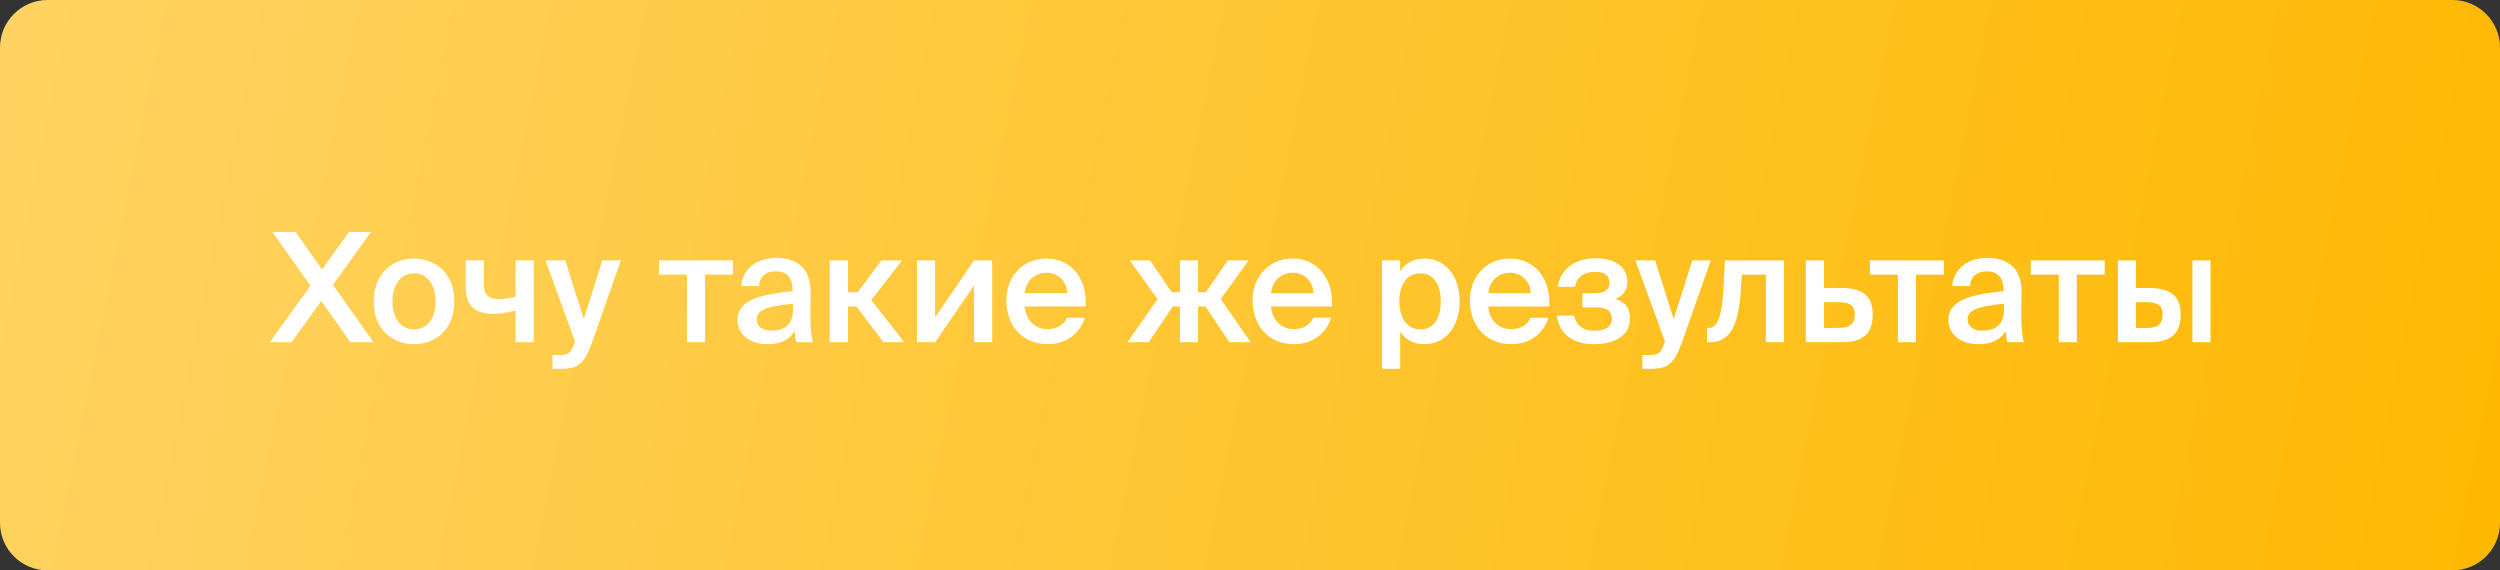 <?xml version="1.0" encoding="UTF-8"?> <svg xmlns="http://www.w3.org/2000/svg" width="263" height="60" viewBox="0 0 263 60" fill="none"><rect x="0" y="0" width="263" height="60" fill="#333333" stroke="none"/> <path d="M-1.12999e-05 5C-5.05912e-06 2.239 2.239 0 5 0H258C260.761 0 263 2.239 263 5V25.5V55C263 57.761 260.761 60 258 60H5C2.239 60 -5.05912e-06 57.761 -1.12999e-05 55L-6.77994e-05 30L-1.12999e-05 5Z" fill="url(#paint0_linear_521_787)"></path> <path d="M28.385 36H30.673L33.793 31.664L36.865 36H39.297L35.025 29.968L39.025 24.4H36.721L33.873 28.352L31.089 24.4H28.657L32.657 30.064L28.385 36ZM41.284 31.712C41.284 29.728 42.34 28.752 43.556 28.752C44.772 28.752 45.828 29.728 45.828 31.712C45.828 33.696 44.772 34.656 43.556 34.656C42.34 34.656 41.284 33.696 41.284 31.712ZM43.556 27.2C41.46 27.2 39.316 28.608 39.316 31.712C39.316 34.832 41.46 36.208 43.556 36.208C45.652 36.208 47.796 34.832 47.796 31.712C47.796 28.608 45.652 27.2 43.556 27.2ZM56.145 36V27.392H54.241V31.216C53.585 31.392 53.073 31.456 52.577 31.456C51.409 31.456 50.897 31.04 50.897 29.952V27.392H48.993V30.288C48.993 32.16 50.017 33.008 51.825 33.008C52.609 33.008 53.329 32.912 54.241 32.672V36H56.145ZM58.985 38.8C60.921 38.8 61.481 38.208 62.297 35.984L65.321 27.392H63.369L61.417 33.568L59.465 27.392H57.385L60.505 35.952L60.409 36.16C60.025 37.28 59.673 37.344 58.841 37.344H58.121V38.8H58.985ZM77.102 28.896V27.392H69.326V28.896H72.27V36H74.174V28.896H77.102ZM83.423 32.608C83.423 34.08 82.591 34.784 81.183 34.784C80.223 34.784 79.599 34.336 79.599 33.584C79.599 32.608 80.703 32.208 83.423 31.952V32.608ZM80.767 36.208C82.047 36.208 83.039 35.776 83.599 34.832C83.647 35.424 83.695 35.632 83.759 36H85.503C85.327 35.28 85.247 34.144 85.247 33.056C85.247 32.272 85.279 31.248 85.279 30.832C85.327 28.08 83.711 27.136 81.647 27.136C79.567 27.136 78.111 28.352 77.983 30.096H79.855C79.903 29.056 80.623 28.544 81.583 28.544C82.543 28.544 83.375 28.992 83.375 30.464V30.624C80.239 30.96 77.583 31.472 77.583 33.632C77.583 35.2 78.895 36.208 80.767 36.208ZM92.933 36H95.125L91.653 31.568L94.901 27.392H92.725L90.245 30.736H89.205V27.392H87.285V36H89.205V32.24H90.101L92.933 36ZM104.376 27.392H102.472L98.376 33.392V27.392H96.472V36H98.376L102.472 30.032V36H104.376V27.392ZM114.215 32.24C114.391 29.36 112.727 27.2 110.087 27.2C107.639 27.2 105.863 29.04 105.863 31.632C105.863 34.112 107.447 36.208 110.215 36.208C112.423 36.208 113.735 34.8 114.119 33.424H112.247C111.911 34.24 111.143 34.624 110.135 34.624C109.047 34.624 107.927 33.84 107.799 32.24H114.215ZM110.087 28.688C111.207 28.688 112.231 29.504 112.279 30.848H107.799C107.975 29.232 109.191 28.688 110.087 28.688ZM124.126 36H126.03V32.24H126.814L129.342 36H131.566L128.414 31.456L131.358 27.392H129.166L126.862 30.736H126.03V27.392H124.126V30.736H123.262L120.99 27.392H118.862L121.774 31.472L118.606 36H120.846L123.374 32.24H124.126V36ZM140.121 32.24C140.297 29.36 138.633 27.2 135.993 27.2C133.545 27.2 131.769 29.04 131.769 31.632C131.769 34.112 133.353 36.208 136.121 36.208C138.329 36.208 139.641 34.8 140.025 33.424H138.153C137.817 34.24 137.049 34.624 136.041 34.624C134.953 34.624 133.833 33.84 133.705 32.24H140.121ZM135.993 28.688C137.113 28.688 138.137 29.504 138.185 30.848H133.705C133.881 29.232 135.097 28.688 135.993 28.688ZM147.216 31.696C147.216 29.712 148.192 28.752 149.44 28.752C150.784 28.752 151.568 29.888 151.568 31.696C151.568 33.536 150.784 34.656 149.44 34.656C148.192 34.656 147.216 33.68 147.216 31.696ZM145.392 27.392V38.8H147.296V34.864C147.808 35.712 148.704 36.208 149.856 36.208C151.968 36.208 153.552 34.464 153.552 31.696C153.552 28.944 151.968 27.2 149.856 27.2C148.704 27.2 147.808 27.696 147.296 28.544V27.392H145.392ZM162.981 32.24C163.157 29.36 161.493 27.2 158.853 27.2C156.405 27.2 154.629 29.04 154.629 31.632C154.629 34.112 156.213 36.208 158.981 36.208C161.189 36.208 162.501 34.8 162.885 33.424H161.013C160.677 34.24 159.909 34.624 158.901 34.624C157.813 34.624 156.693 33.84 156.565 32.24H162.981ZM158.853 28.688C159.973 28.688 160.997 29.504 161.045 30.848H156.565C156.741 29.232 157.957 28.688 158.853 28.688ZM169.956 31.456C170.788 31.088 171.204 30.496 171.204 29.648C171.204 27.92 169.684 27.168 167.812 27.168C165.908 27.168 164.18 28.144 163.876 30.176H165.7C165.844 29.104 166.708 28.592 167.78 28.592C168.852 28.592 169.316 28.992 169.316 29.776C169.316 30.528 168.724 30.848 167.78 30.848H166.468V32.336H167.876C168.964 32.336 169.572 32.672 169.572 33.568C169.572 34.32 168.932 34.8 167.716 34.8C166.5 34.8 165.78 34.176 165.604 33.2H163.78C164.084 35.392 165.764 36.208 167.652 36.208C169.812 36.208 171.476 35.376 171.476 33.472C171.476 32.32 170.9 31.728 169.956 31.456ZM173.641 38.8C175.577 38.8 176.137 38.208 176.953 35.984L179.977 27.392H178.025L176.073 33.568L174.121 27.392H172.041L175.161 35.952L175.065 36.16C174.681 37.28 174.329 37.344 173.497 37.344H172.777V38.8H173.641ZM187.674 36V27.392H181.466L181.306 30.48C181.13 33.744 180.474 34.496 179.77 34.496H179.578V36H179.93C181.914 36 182.874 34.352 183.114 30.752L183.242 28.896H185.77V36H187.674ZM191.876 30.288V27.392H189.972V36H193.684C195.828 36 197.012 35.264 197.012 33.088C197.012 31.184 196.02 30.288 193.652 30.288H191.876ZM191.876 34.496V31.792H193.412C194.564 31.792 195.124 32.112 195.124 33.072C195.124 34.112 194.564 34.496 193.428 34.496H191.876ZM204.493 28.896V27.392H196.717V28.896H199.661V36H201.565V28.896H204.493ZM210.814 32.608C210.814 34.08 209.982 34.784 208.574 34.784C207.614 34.784 206.99 34.336 206.99 33.584C206.99 32.608 208.094 32.208 210.814 31.952V32.608ZM208.158 36.208C209.438 36.208 210.43 35.776 210.99 34.832C211.038 35.424 211.086 35.632 211.15 36H212.894C212.718 35.28 212.638 34.144 212.638 33.056C212.638 32.272 212.67 31.248 212.67 30.832C212.718 28.08 211.102 27.136 209.038 27.136C206.958 27.136 205.502 28.352 205.374 30.096H207.246C207.294 29.056 208.014 28.544 208.974 28.544C209.934 28.544 210.766 28.992 210.766 30.464V30.624C207.63 30.96 204.974 31.472 204.974 33.632C204.974 35.2 206.286 36.208 208.158 36.208ZM221.414 28.896V27.392H213.638V28.896H216.582V36H218.486V28.896H221.414ZM226.08 36C228.192 36 229.408 35.264 229.408 33.088C229.408 31.184 228.4 30.288 226.032 30.288H224.704V27.392H222.8V36H226.08ZM224.704 31.792H225.792C226.944 31.792 227.504 32.096 227.504 33.072C227.504 34.16 226.96 34.496 225.808 34.496H224.704V31.792ZM232.544 36V27.392H230.64V36H232.544Z" fill="white"></path> <defs> <linearGradient id="paint0_linear_521_787" x1="6.46636e-07" y1="12" x2="262.006" y2="64.921" gradientUnits="userSpaceOnUse"> <stop stop-color="#FFD361"></stop> <stop offset="1" stop-color="#FEB801"></stop> </linearGradient> </defs> </svg> 